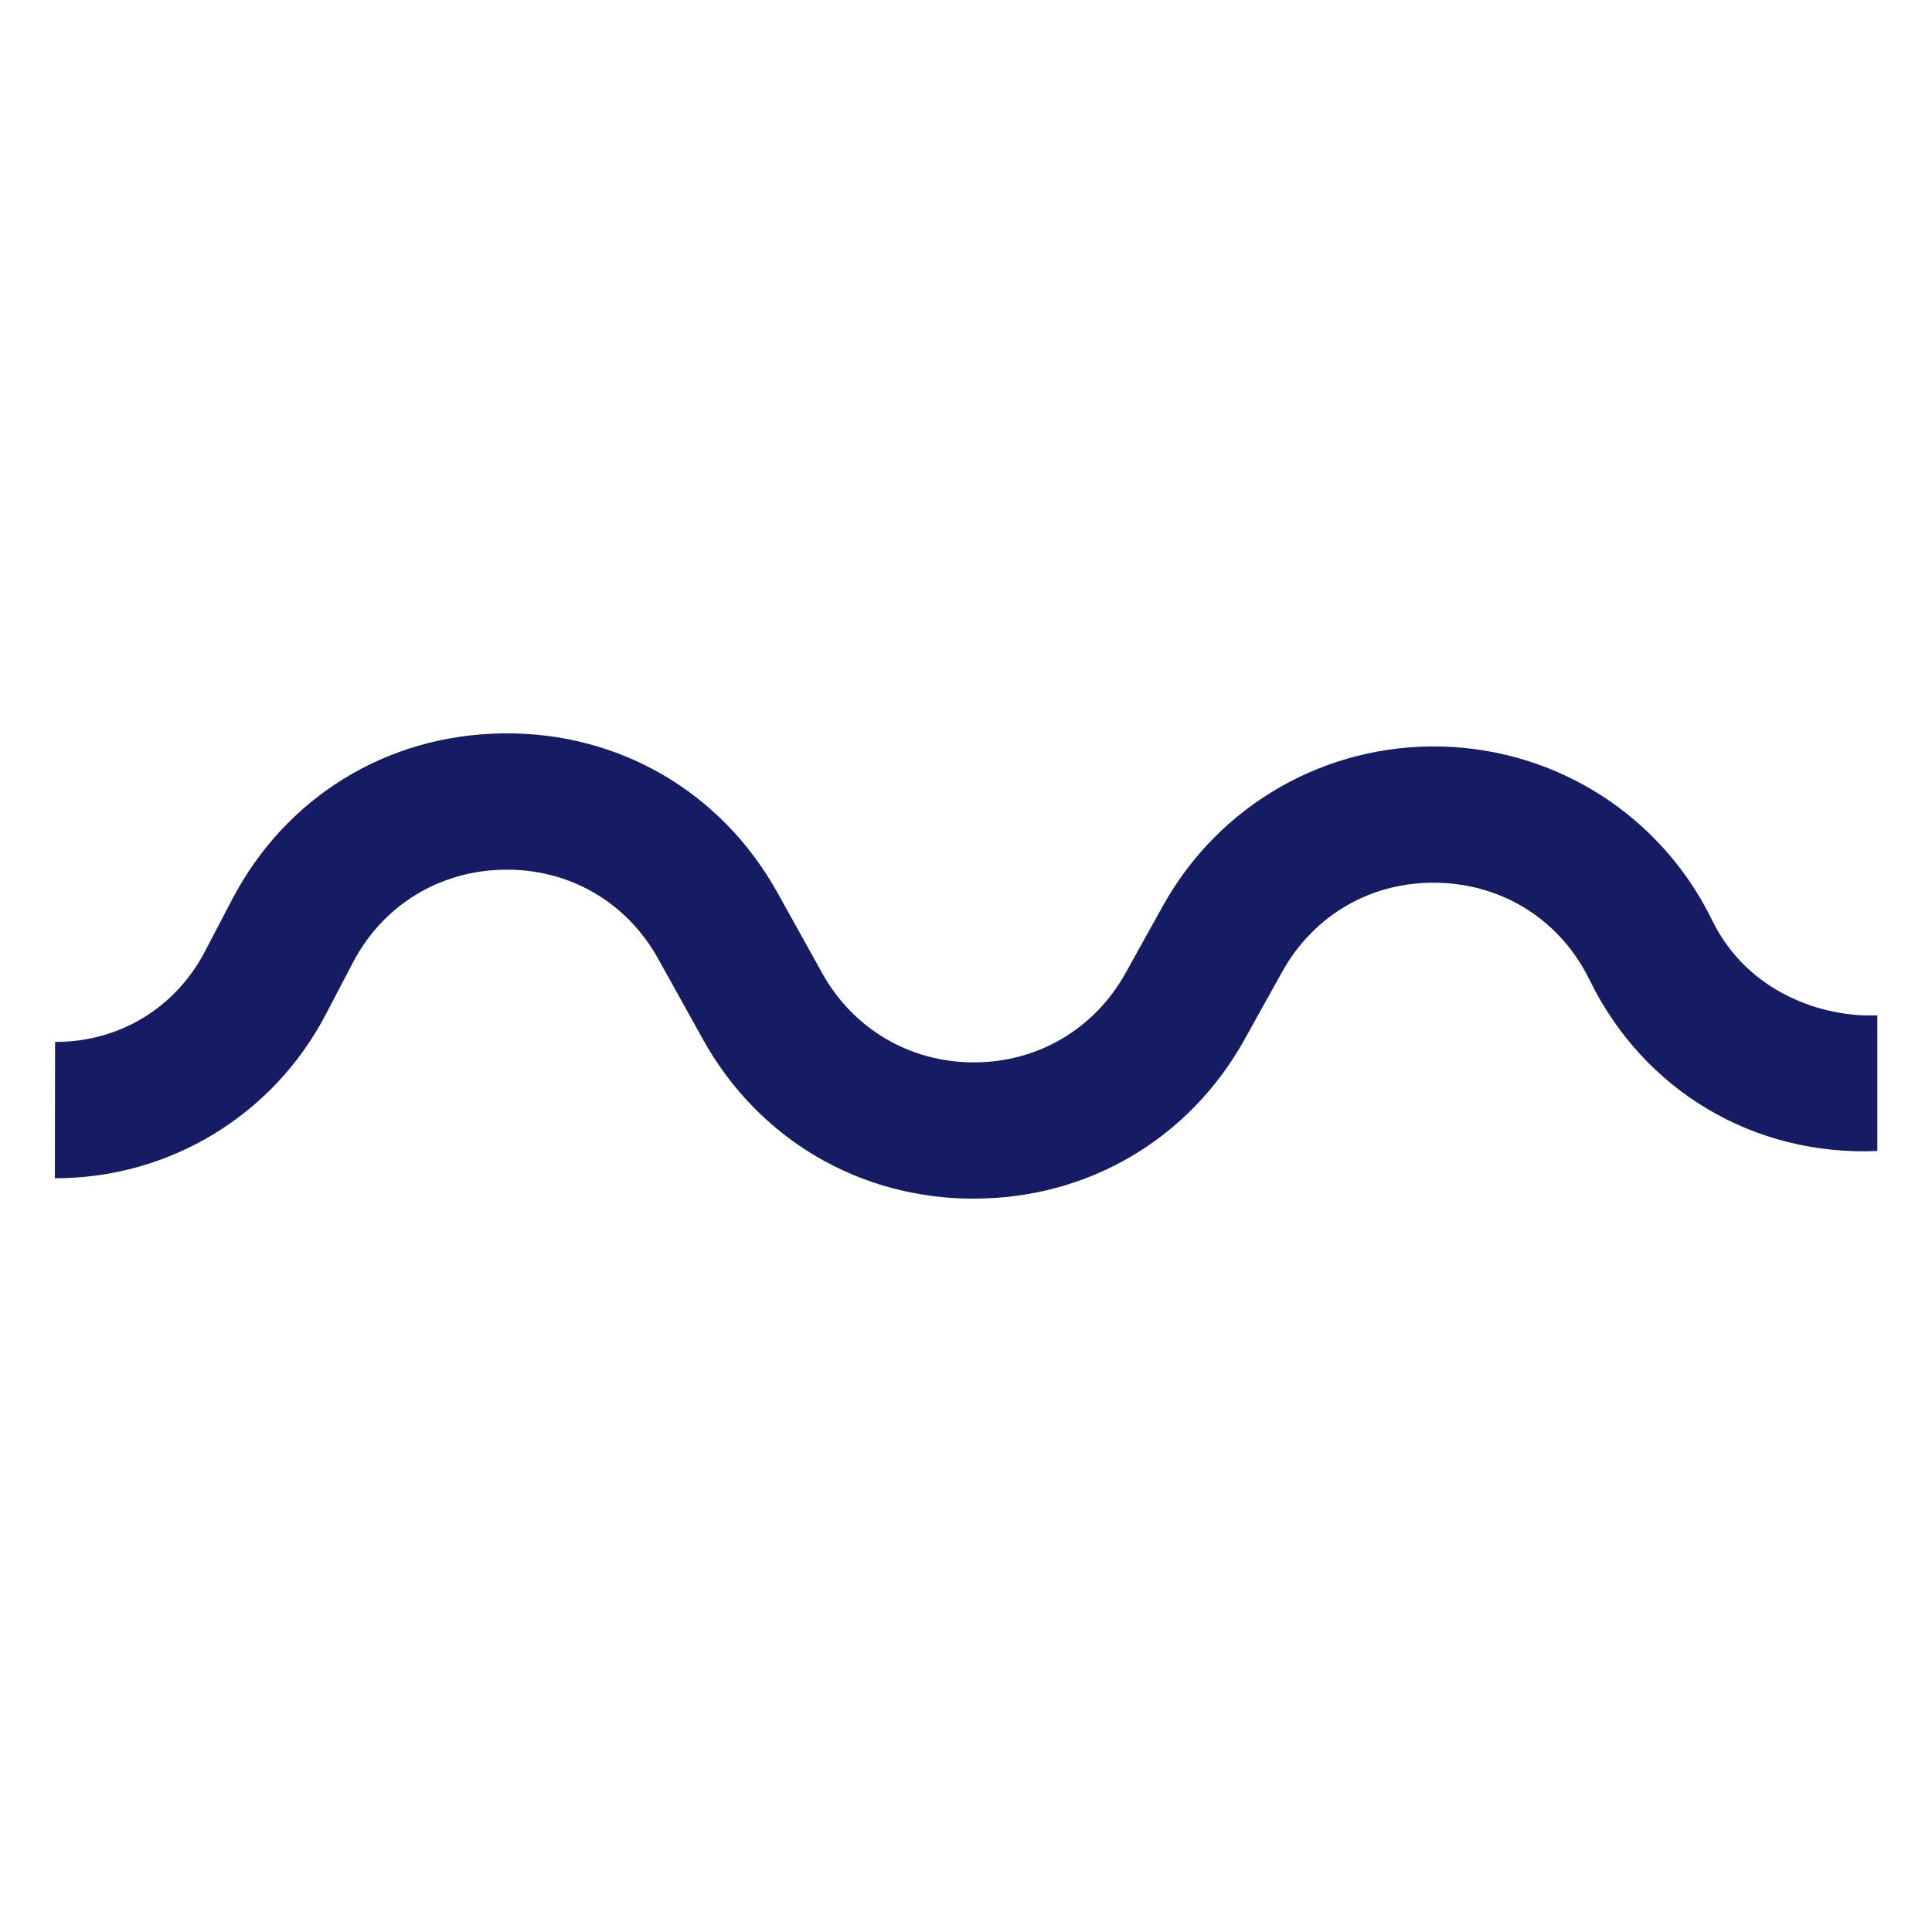 <?xml version="1.0" encoding="UTF-8"?> <svg xmlns="http://www.w3.org/2000/svg" id="a" viewBox="0 0 283.46 283.46"><defs><style>.cls-1{fill:#151c64;}</style></defs><path class="cls-1" d="M142.87,175.87c-16.74,0-31.6-8.73-39.73-23.37l-6.57-11.82c-4.62-8.32-13.01-13.22-22.58-13.08-9.51,.12-17.83,5.23-22.23,13.66l-3.96,7.57c-7.75,14.83-22.96,24.04-39.69,24.04h-.06l.03-20h.04c9.4,0,17.61-4.97,21.96-13.3l3.96-7.57c7.87-15.06,22.71-24.18,39.7-24.4,16.98-.23,32.06,8.51,40.32,23.36l6.57,11.82c4.56,8.19,12.87,13.09,22.25,13.09s17.69-4.89,22.25-13.09l5.5-9.89c8.26-14.86,23.95-23.8,40.93-23.36,16.99,.45,32.18,10.21,39.64,25.48,5.25,10.75,16.39,14.3,24.24,13.96v19.9c-18.08,.78-34.27-8.83-42.21-25.08-4.24-8.68-12.54-14.02-22.2-14.27-9.69-.26-18.23,4.64-22.92,13.08l-5.5,9.89c-8.13,14.63-22.98,23.37-39.73,23.37h0Z"></path></svg> 